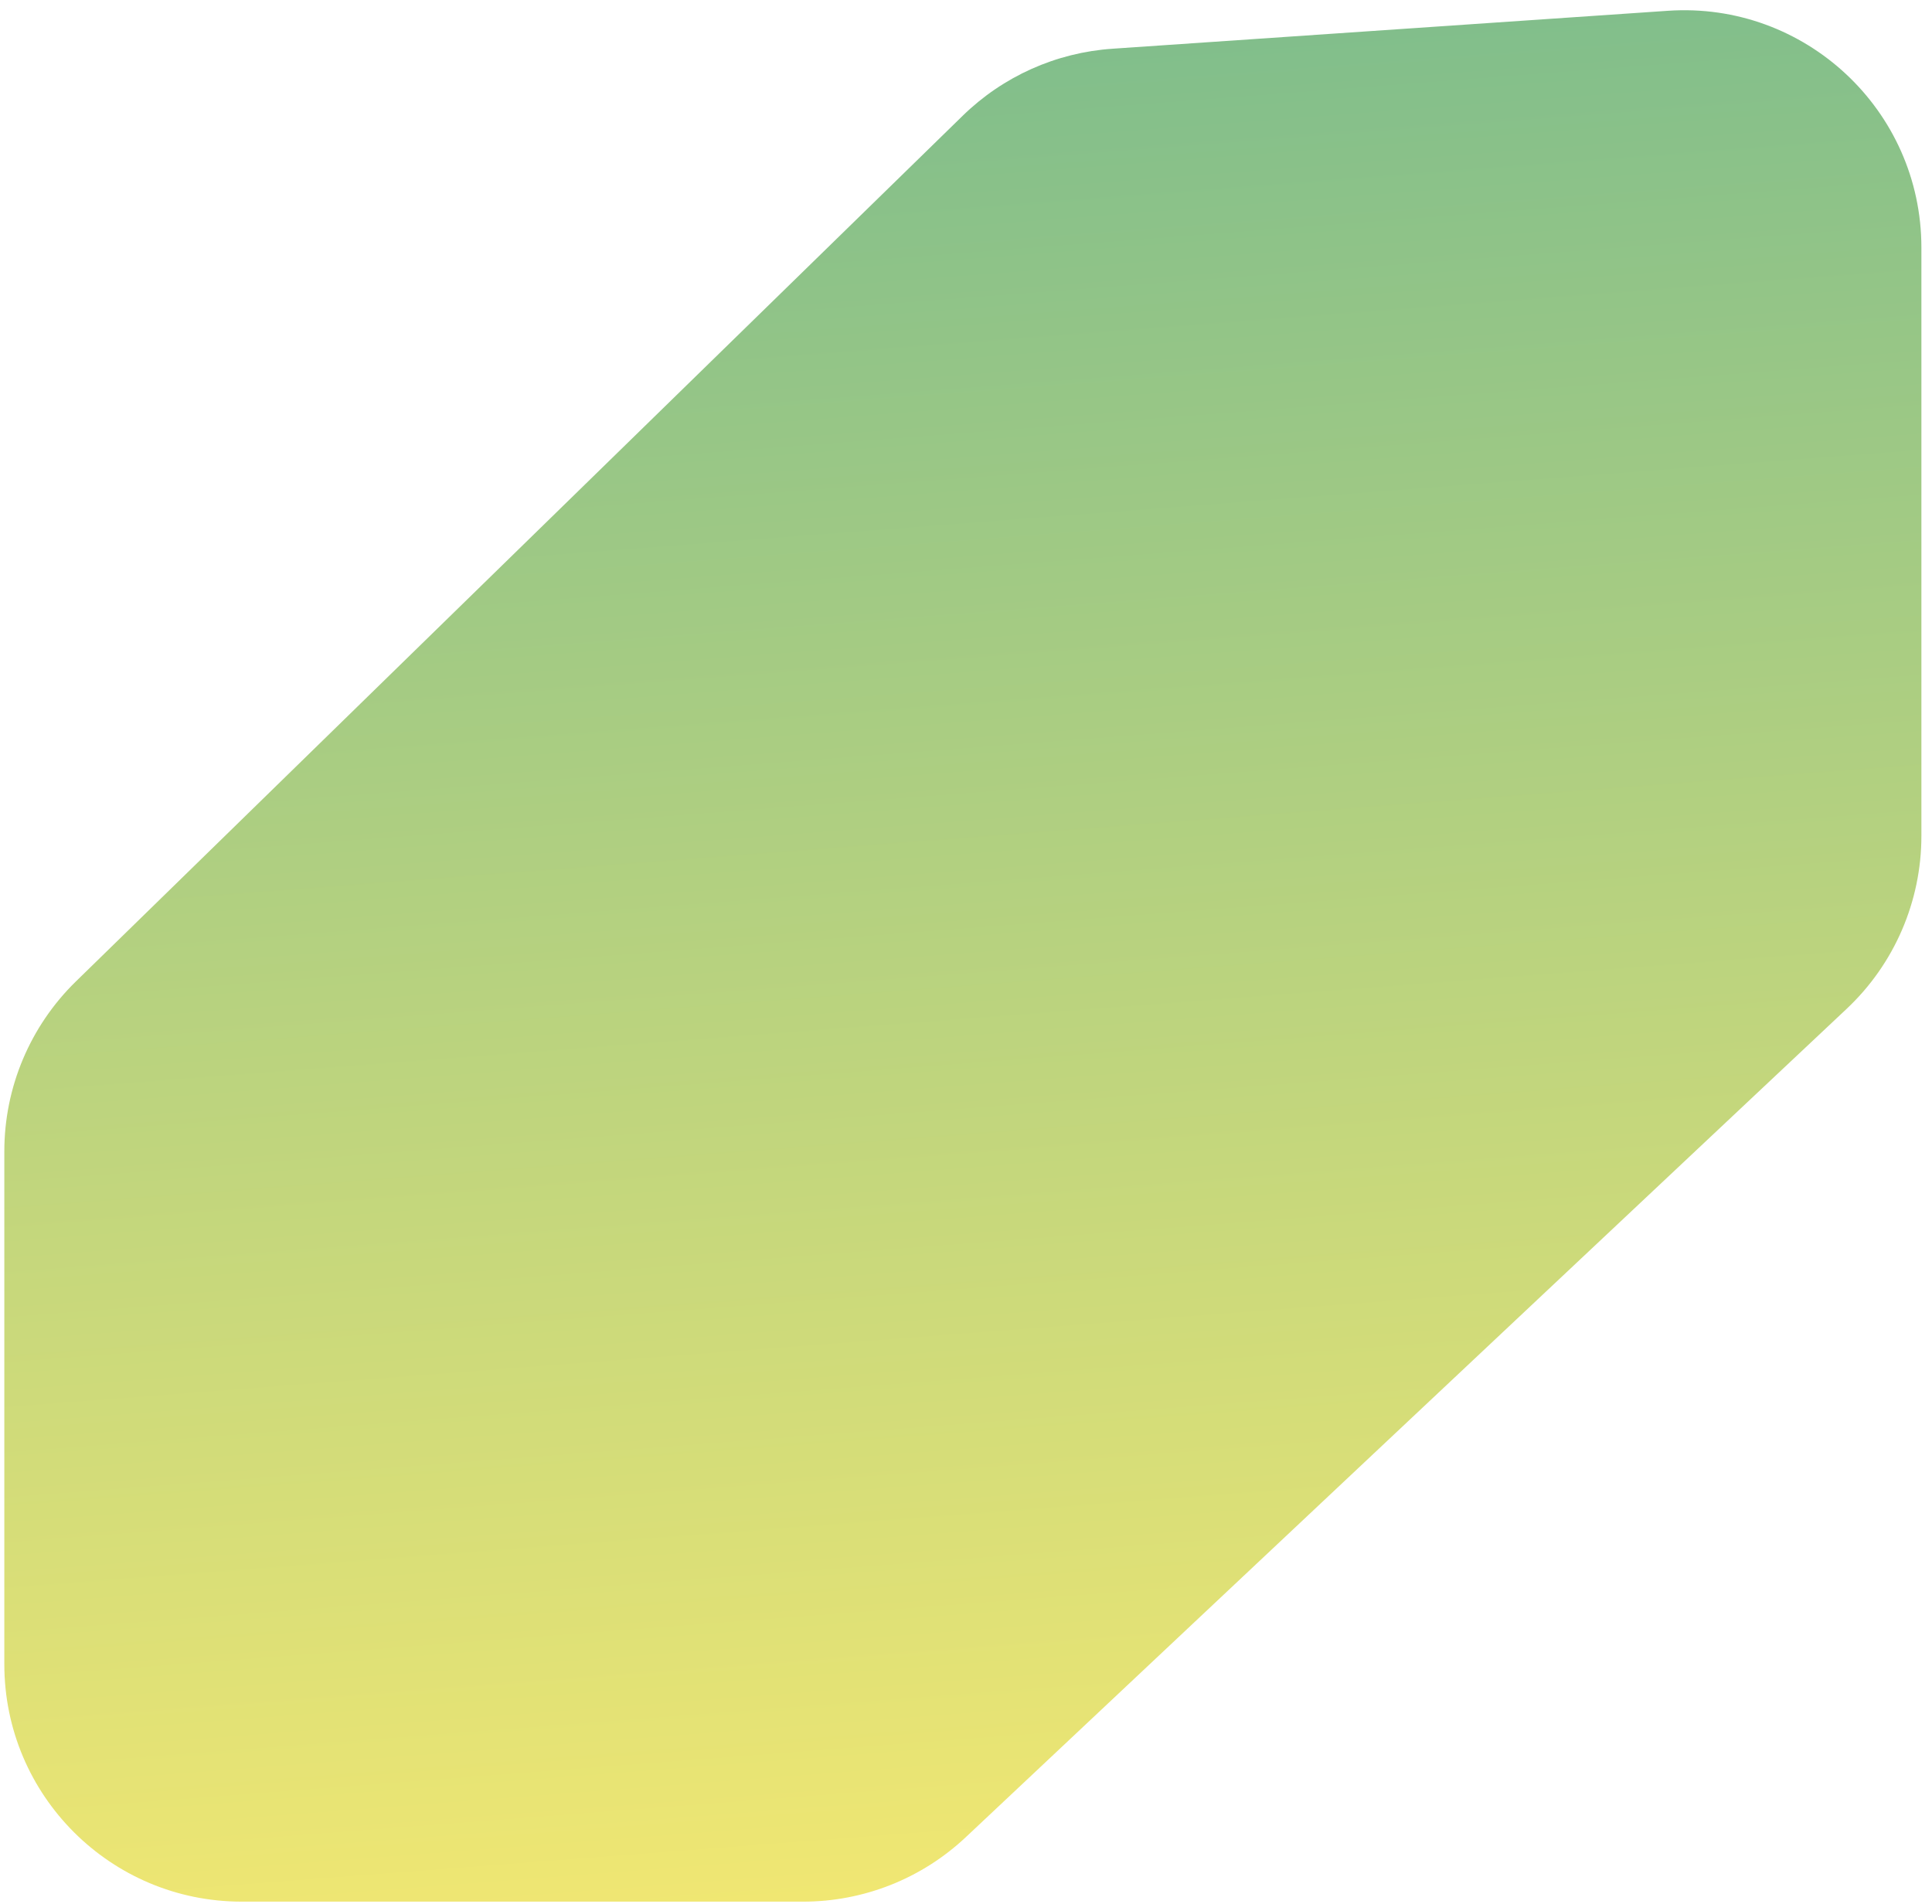 <svg width="137" height="135" viewBox="0 0 137 135" fill="none" xmlns="http://www.w3.org/2000/svg">
<path id="Vector 4" opacity="0.8" d="M0.307 81.646L0.307 118.028C0.307 127.324 7.843 134.86 17.139 134.86L56.953 134.86C61.239 134.86 65.363 133.225 68.485 130.289L130.948 71.544C134.33 68.363 136.248 63.926 136.248 59.283L136.248 17.558C136.248 7.81 127.994 0.101 118.27 0.765L78.882 3.456C74.893 3.728 71.132 5.412 68.271 8.204L5.381 69.602C2.137 72.77 0.307 77.112 0.307 81.646Z" fill="url(#paint0_linear_207_37990)"/>
<defs>
<linearGradient id="paint0_linear_207_37990" x1="63.47" y1="4.587" x2="73.415" y2="134.108" gradientUnits="userSpaceOnUse">
<stop stop-color="#62AE6E"/>
<stop offset="1" stop-color="#EDE14F"/>
</linearGradient>
</defs>
</svg>
